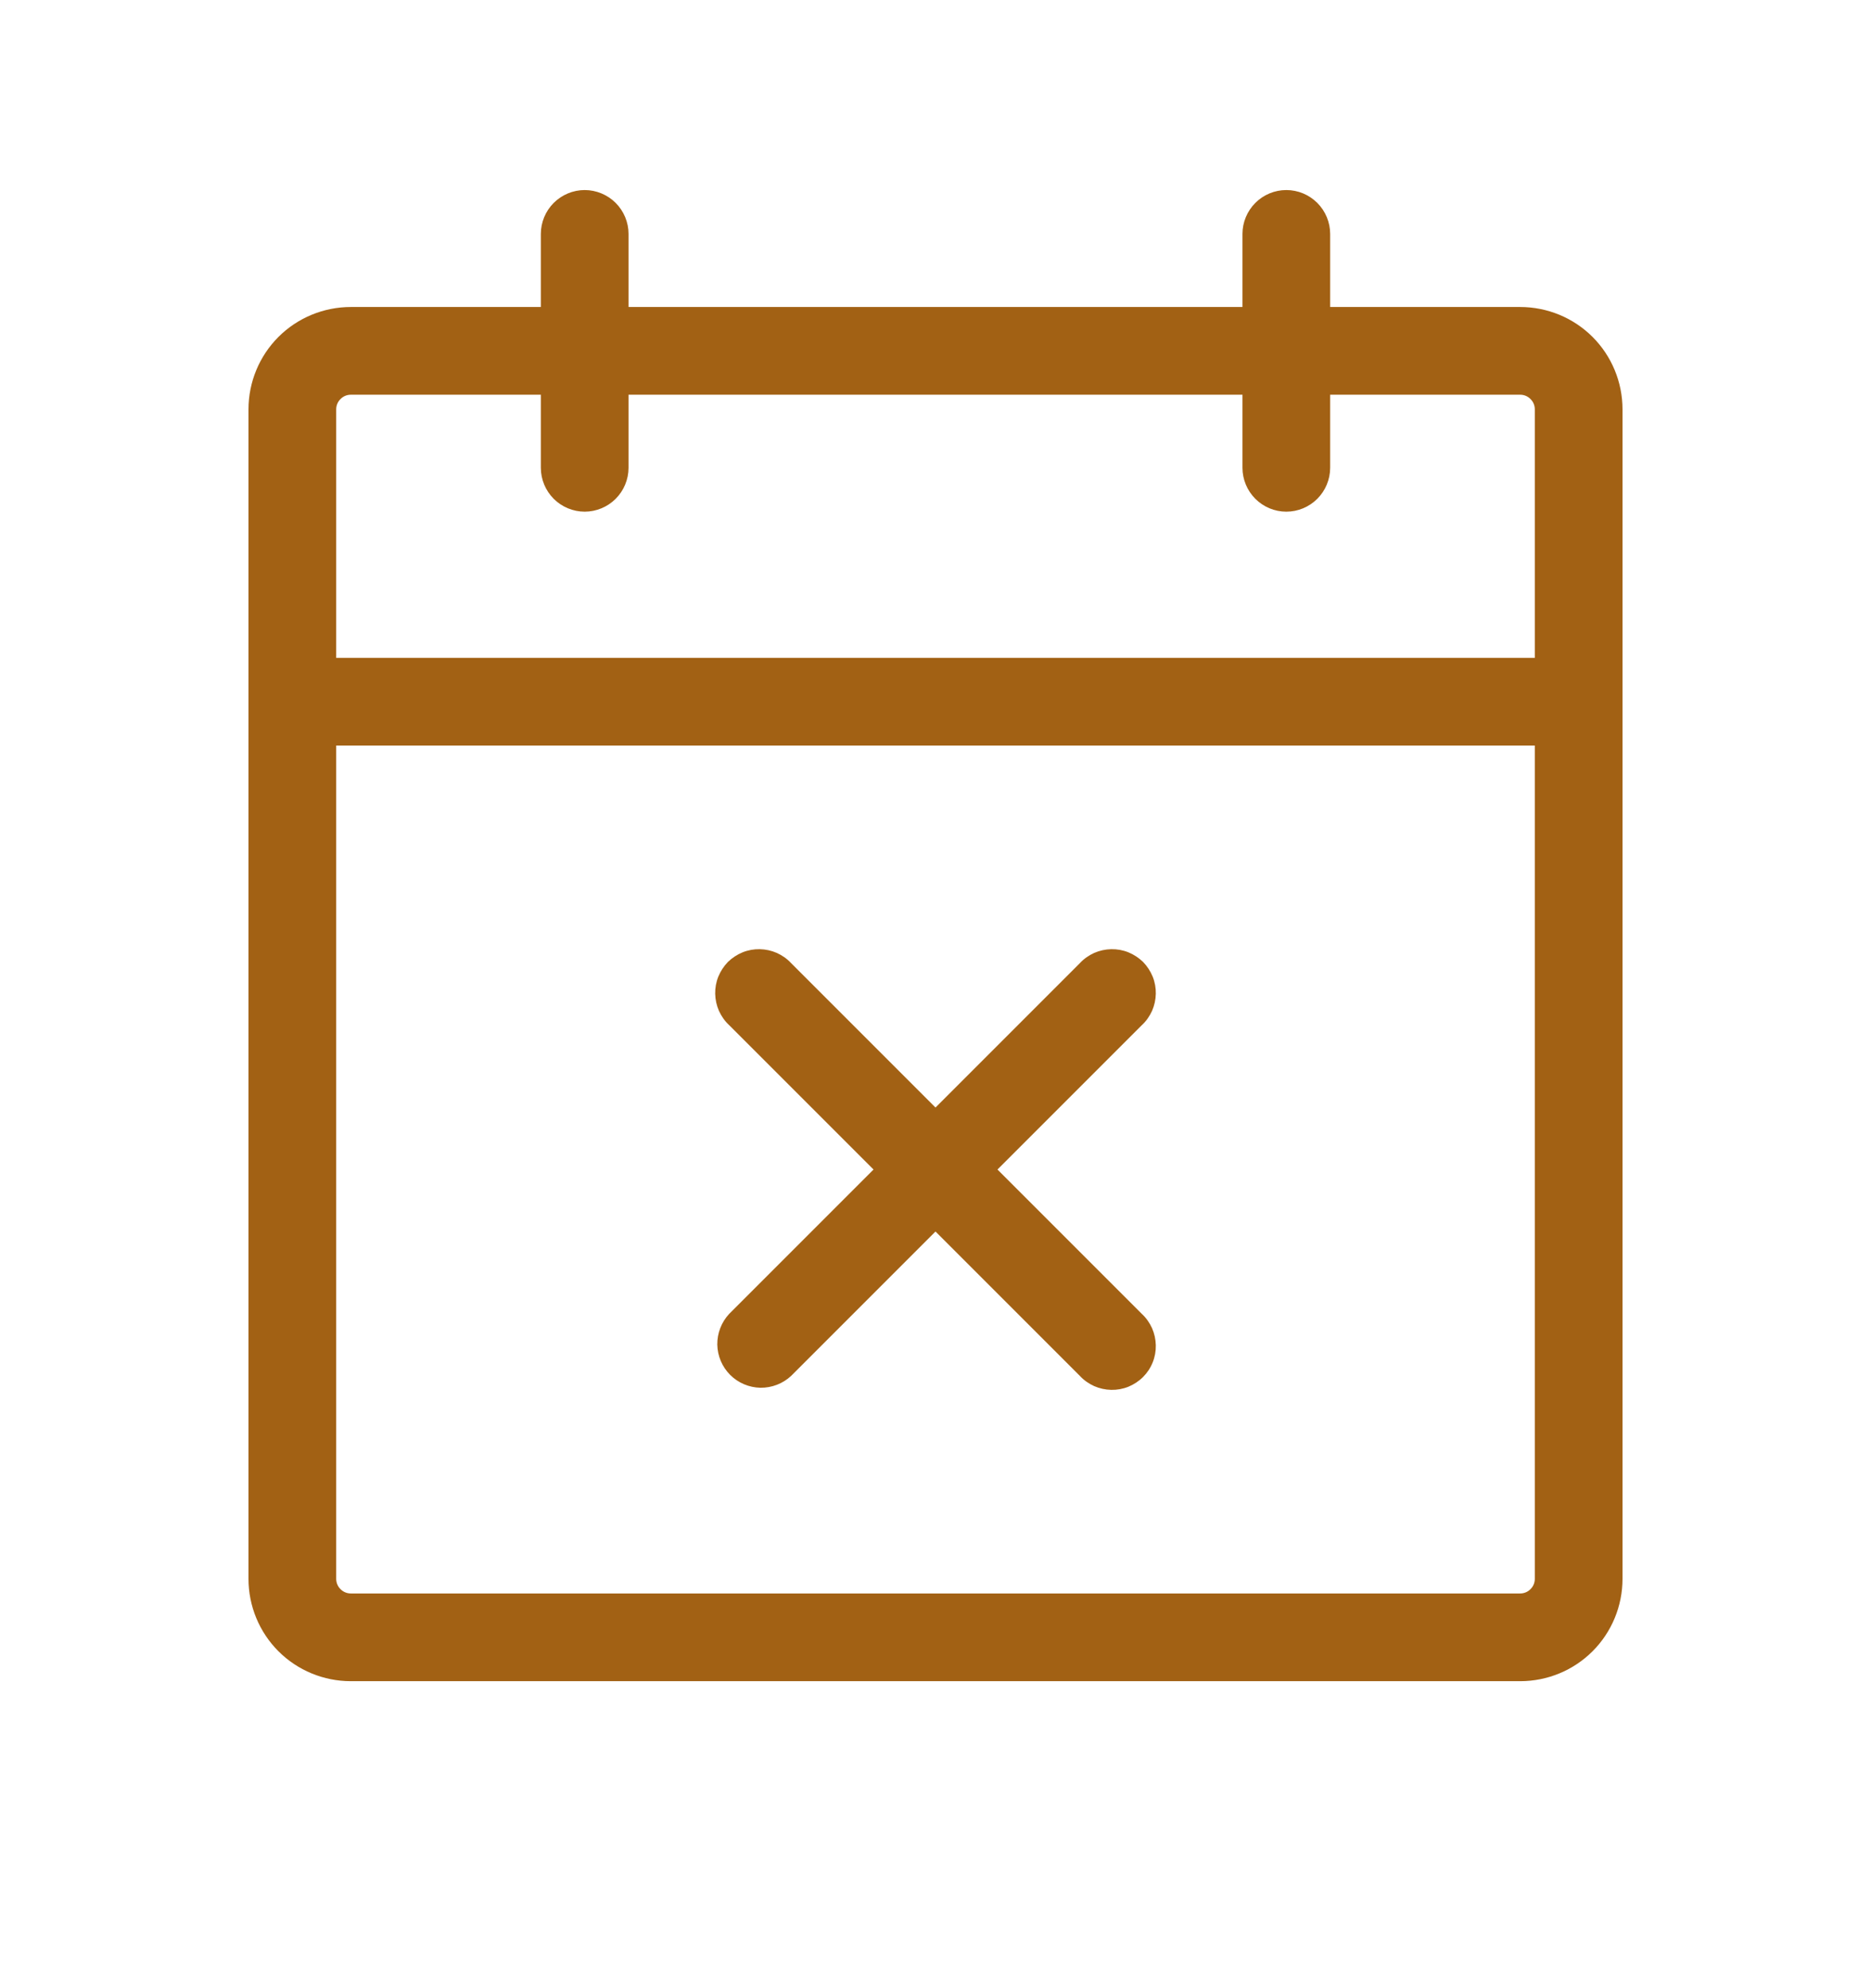 <svg xmlns="http://www.w3.org/2000/svg" fill="none" viewBox="0 0 16 17" height="17" width="16">
<path fill="#A26114" d="M13 2.625H11.375V2C11.375 1.901 11.335 1.805 11.265 1.735C11.195 1.665 11.1 1.625 11 1.625C10.9 1.625 10.805 1.665 10.735 1.735C10.665 1.805 10.625 1.901 10.625 2V2.625H5.375V2C5.375 1.901 5.335 1.805 5.265 1.735C5.195 1.665 5.099 1.625 5 1.625C4.901 1.625 4.805 1.665 4.735 1.735C4.665 1.805 4.625 1.901 4.625 2V2.625H3C2.768 2.625 2.545 2.717 2.381 2.881C2.217 3.045 2.125 3.268 2.125 3.5V13.5C2.125 13.732 2.217 13.955 2.381 14.119C2.545 14.283 2.768 14.375 3 14.375H13C13.232 14.375 13.455 14.283 13.619 14.119C13.783 13.955 13.875 13.732 13.875 13.5V3.5C13.875 3.268 13.783 3.045 13.619 2.881C13.455 2.717 13.232 2.625 13 2.625ZM3 3.375H4.625V4C4.625 4.099 4.665 4.195 4.735 4.265C4.805 4.335 4.901 4.375 5 4.375C5.099 4.375 5.195 4.335 5.265 4.265C5.335 4.195 5.375 4.099 5.375 4V3.375H10.625V4C10.625 4.099 10.665 4.195 10.735 4.265C10.805 4.335 10.9 4.375 11 4.375C11.1 4.375 11.195 4.335 11.265 4.265C11.335 4.195 11.375 4.099 11.375 4V3.375H13C13.033 3.375 13.065 3.388 13.088 3.412C13.112 3.435 13.125 3.467 13.125 3.5V5.625H2.875V3.5C2.875 3.467 2.888 3.435 2.912 3.412C2.935 3.388 2.967 3.375 3 3.375ZM13 13.625H3C2.967 13.625 2.935 13.612 2.912 13.588C2.888 13.565 2.875 13.533 2.875 13.5V6.375H13.125V13.5C13.125 13.533 13.112 13.565 13.088 13.588C13.065 13.612 13.033 13.625 13 13.625ZM9.765 8.765L8.53 10L9.765 11.235C9.802 11.269 9.831 11.311 9.852 11.357C9.872 11.403 9.883 11.452 9.884 11.503C9.885 11.553 9.876 11.603 9.857 11.65C9.838 11.697 9.81 11.739 9.775 11.774C9.739 11.81 9.696 11.838 9.65 11.857C9.603 11.876 9.553 11.885 9.503 11.884C9.452 11.883 9.403 11.872 9.357 11.852C9.311 11.831 9.269 11.802 9.235 11.765L8 10.53L6.765 11.765C6.694 11.831 6.6 11.867 6.503 11.866C6.406 11.864 6.313 11.825 6.244 11.756C6.175 11.687 6.136 11.594 6.134 11.497C6.133 11.4 6.169 11.306 6.235 11.235L7.47 10L6.235 8.765C6.198 8.731 6.169 8.689 6.148 8.643C6.128 8.597 6.117 8.548 6.116 8.497C6.115 8.447 6.124 8.397 6.143 8.35C6.162 8.304 6.19 8.261 6.225 8.225C6.261 8.19 6.304 8.162 6.35 8.143C6.397 8.124 6.447 8.115 6.497 8.116C6.548 8.117 6.597 8.128 6.643 8.148C6.689 8.169 6.731 8.198 6.765 8.235L8 9.47L9.235 8.235C9.269 8.198 9.311 8.169 9.357 8.148C9.403 8.128 9.452 8.117 9.503 8.116C9.553 8.115 9.603 8.124 9.65 8.143C9.696 8.162 9.739 8.19 9.775 8.225C9.81 8.261 9.838 8.304 9.857 8.35C9.876 8.397 9.885 8.447 9.884 8.497C9.883 8.548 9.872 8.597 9.852 8.643C9.831 8.689 9.802 8.731 9.765 8.765Z"></path>
</svg>
